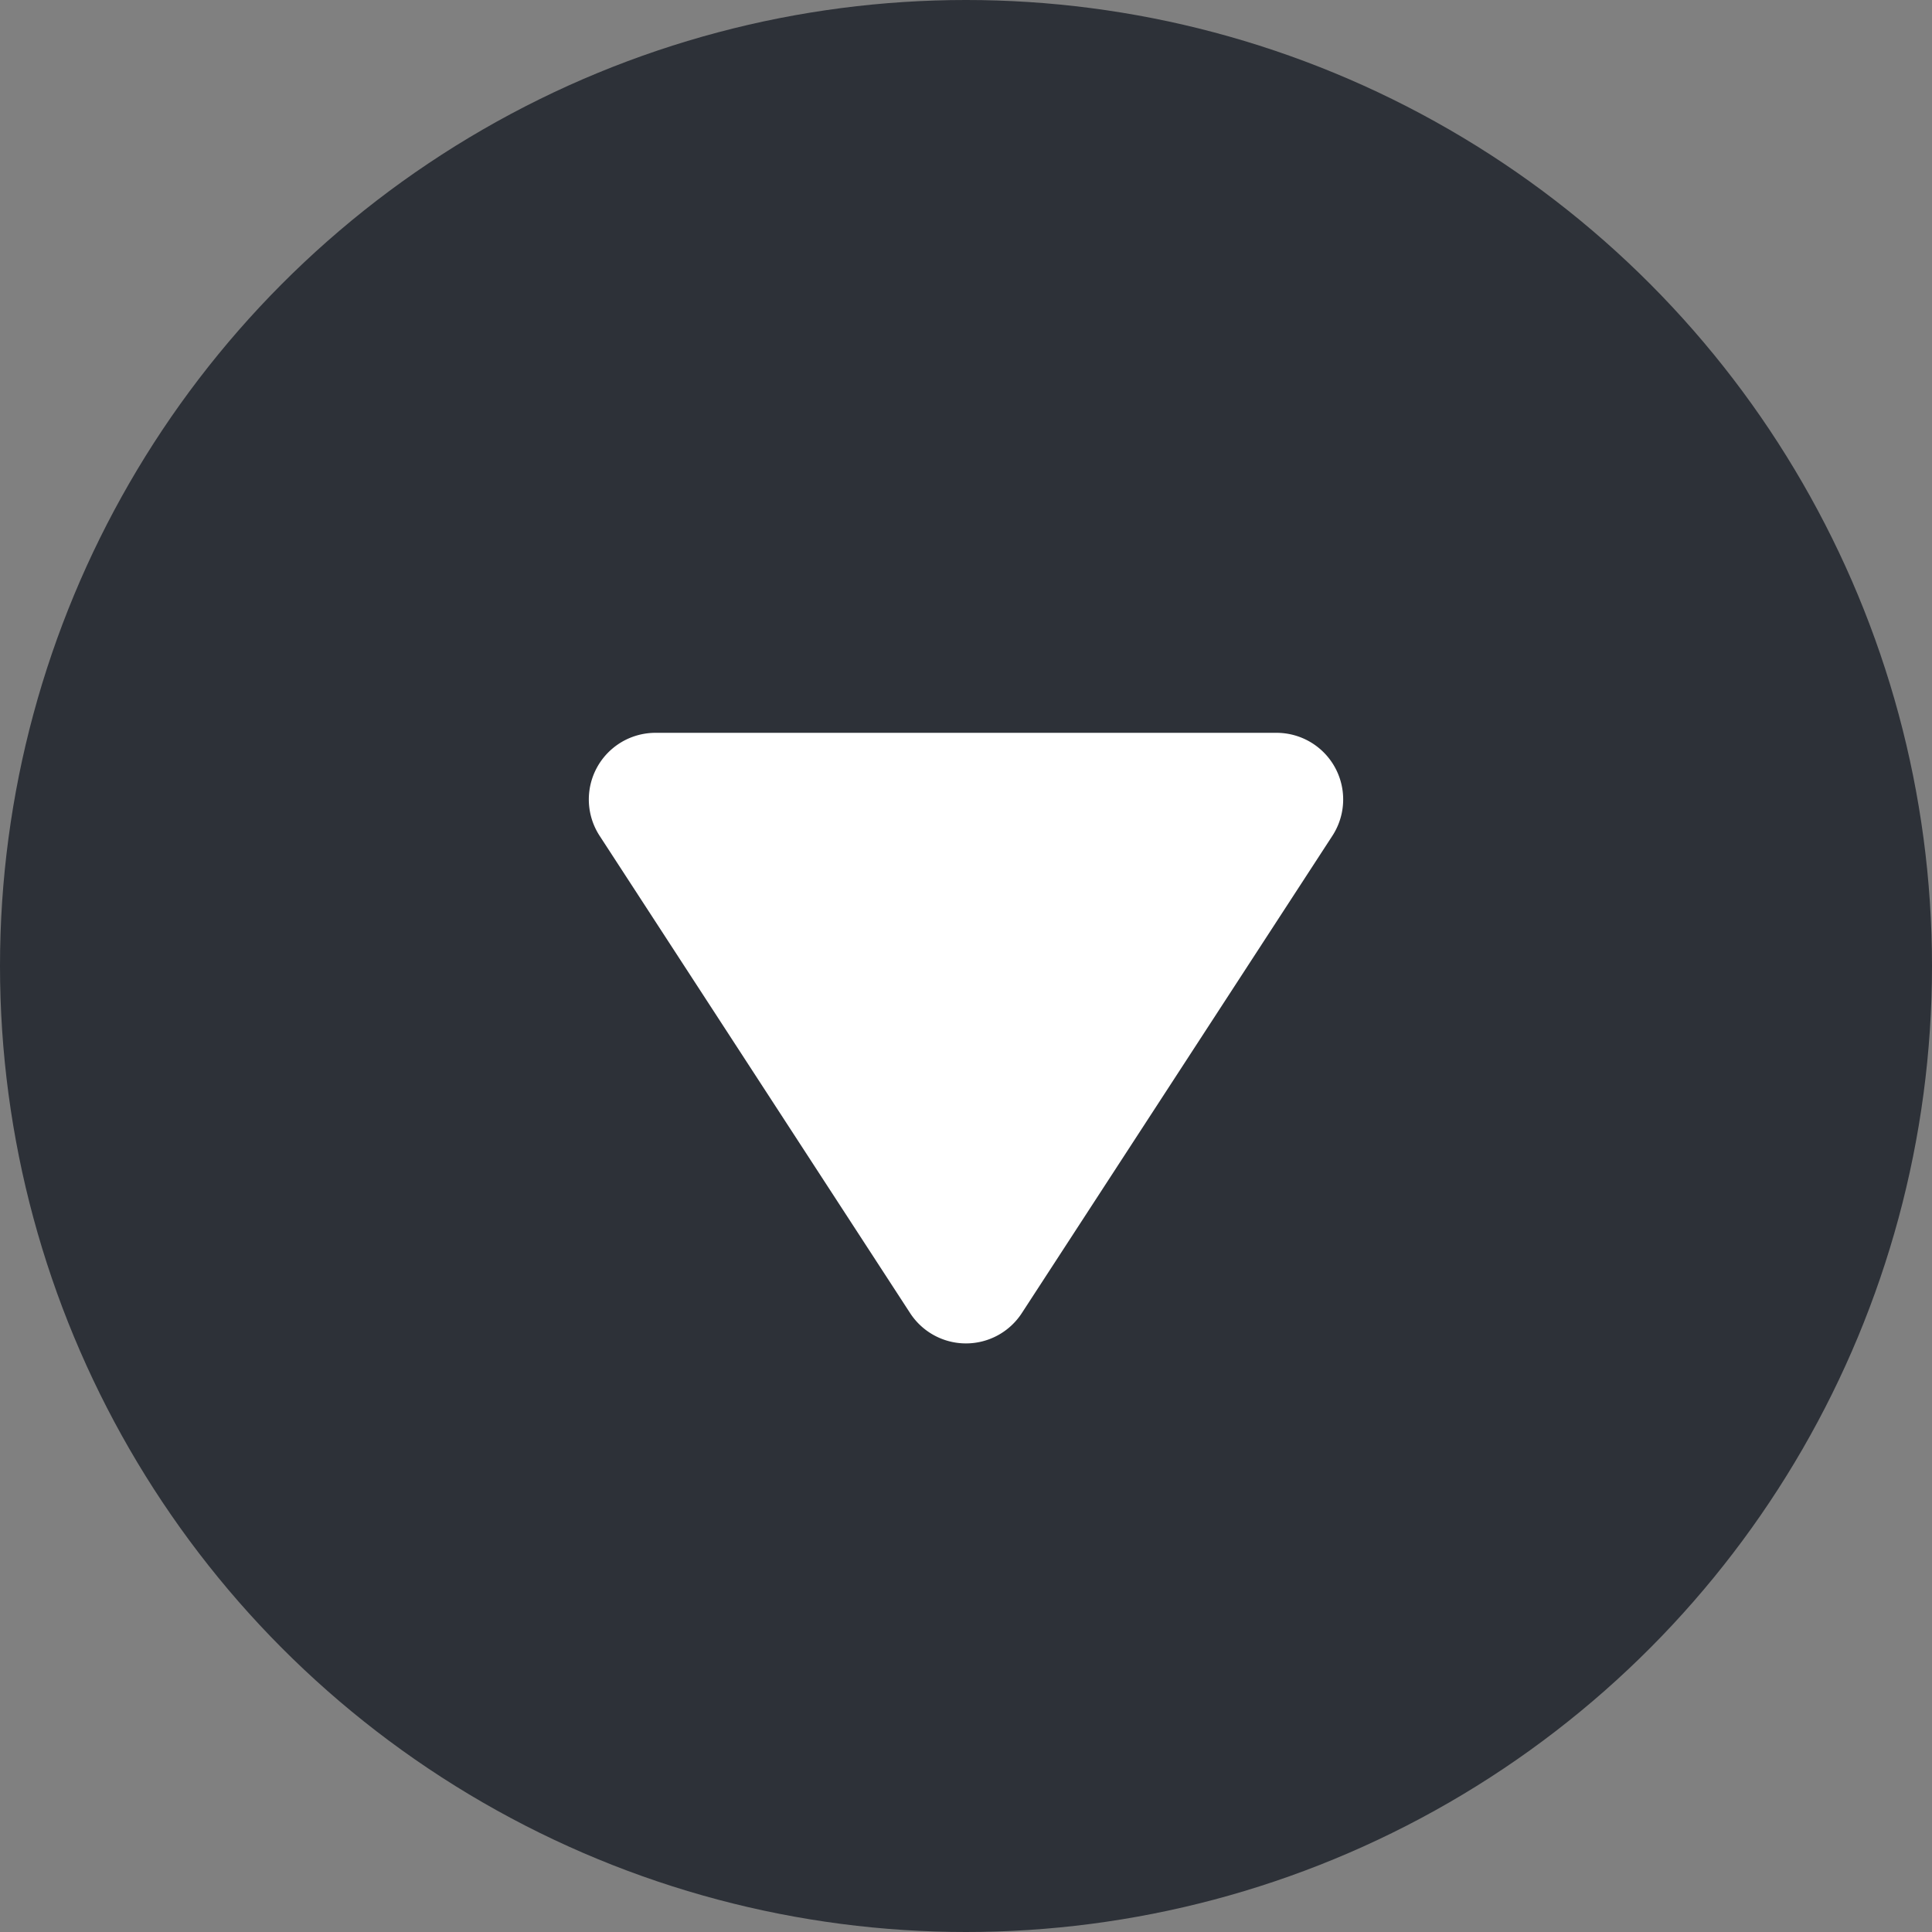 <svg xmlns="http://www.w3.org/2000/svg" width="29" height="29" viewBox="0 0 29 29">
  <rect x="0" y="0" width="29" height="29" fill="#808080" stroke="none"/>
  <g id="グループ_197" data-name="グループ 197" transform="translate(-943 -6583)">
    <circle id="楕円形_10" data-name="楕円形 10" cx="14.5" cy="14.5" r="14.5" transform="translate(943 6583)" fill="#2d3138"/>
    <path id="多角形_6" data-name="多角形 6" d="M5.662,1.29a1,1,0,0,1,1.677,0L12,8.455A1,1,0,0,1,11.157,10H1.843A1,1,0,0,1,1,8.455Z" transform="translate(964 6604) rotate(180)" fill="#fff"/>
  </g>
</svg>
